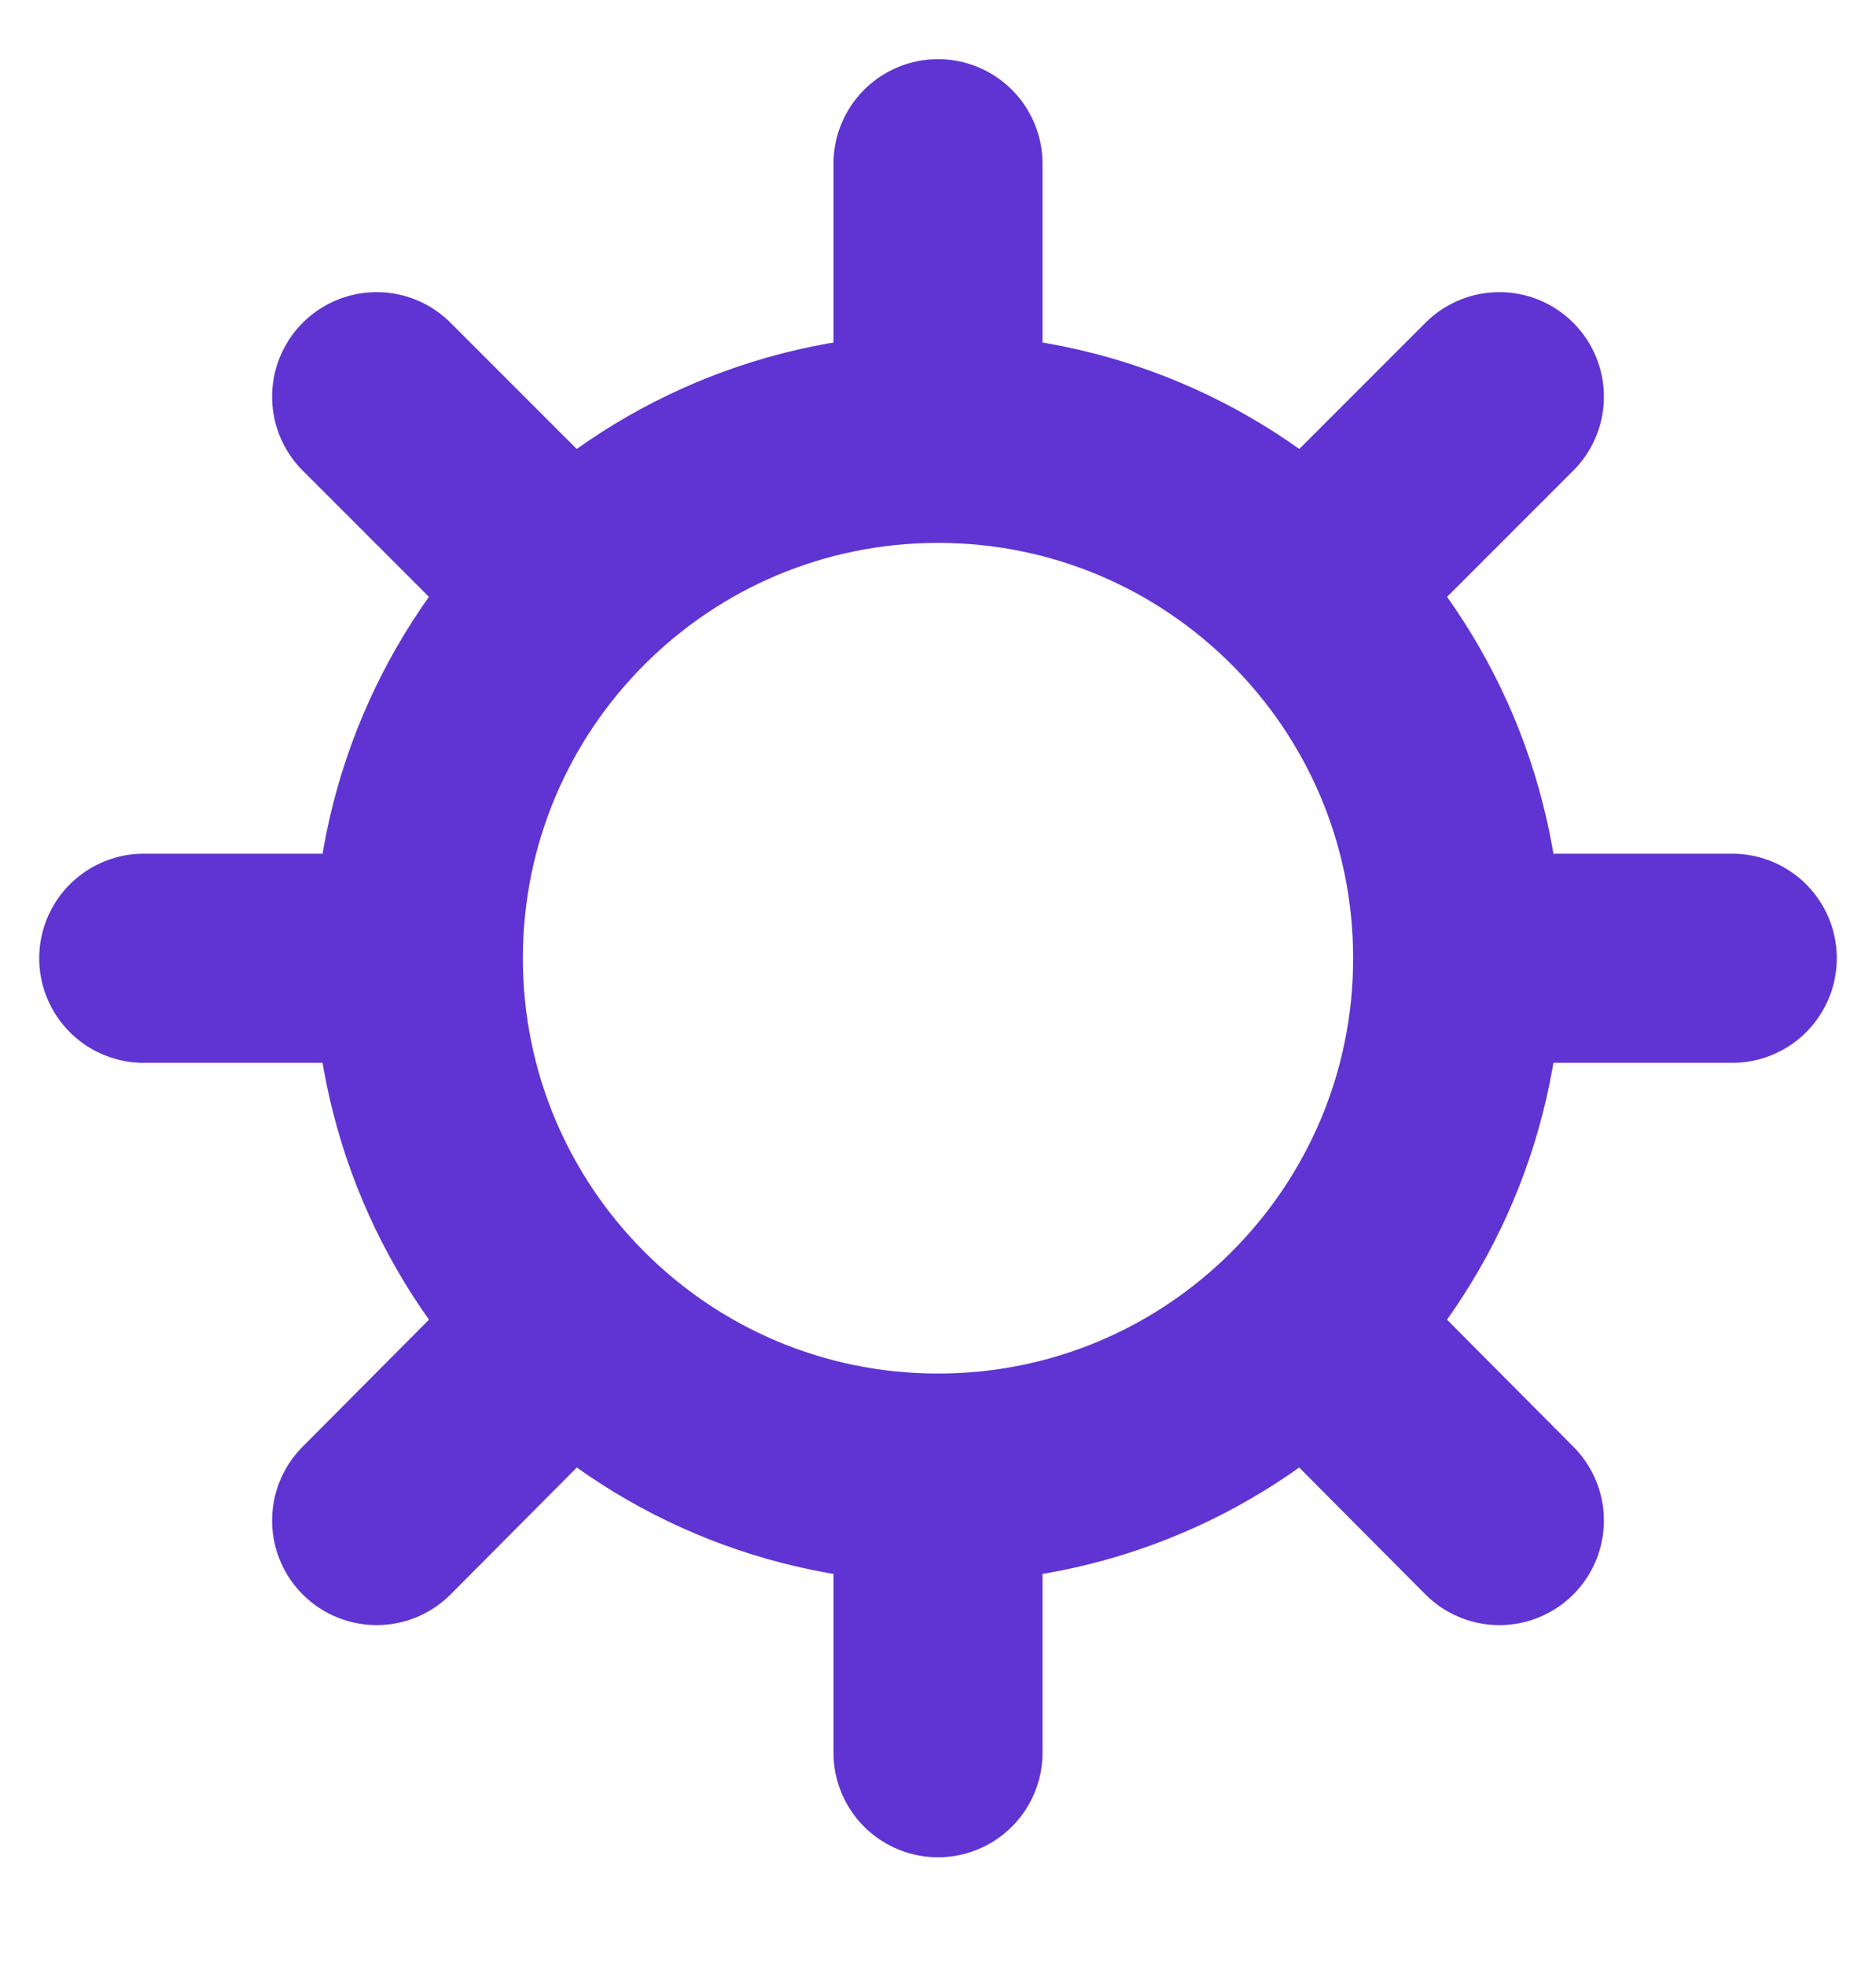 <?xml version="1.0" encoding="UTF-8"?>
<svg xmlns="http://www.w3.org/2000/svg" width="21" height="22" viewBox="0 0 21 22" fill="none">
  <path d="M10.5 4.053V1.832" stroke="#5F34D2" stroke-width="2.34" stroke-linecap="round" stroke-linejoin="round"></path>
  <path d="M5.785 6.008L4.216 4.439" stroke="#5F34D2" stroke-width="2.34" stroke-linecap="round" stroke-linejoin="round"></path>
  <path d="M3.83 10.723H1.609" stroke="#5F34D2" stroke-width="2.34" stroke-linecap="round" stroke-linejoin="round"></path>
  <path d="M5.785 15.438L4.216 17.015" stroke="#5F34D2" stroke-width="2.34" stroke-linecap="round" stroke-linejoin="round"></path>
  <path d="M15.215 15.438L16.784 17.015" stroke="#5F34D2" stroke-width="2.34" stroke-linecap="round" stroke-linejoin="round"></path>
  <path d="M17.17 10.723H19.391" stroke="#5F34D2" stroke-width="2.34" stroke-linecap="round" stroke-linejoin="round"></path>
  <path d="M15.215 6.008L16.784 4.439" stroke="#5F34D2" stroke-width="2.34" stroke-linecap="round" stroke-linejoin="round"></path>
  <path d="M10.5 17.393V19.613" stroke="#5F34D2" stroke-width="2.34" stroke-linecap="round" stroke-linejoin="round"></path>
  <path d="M10.5 16.54C13.713 16.54 16.317 13.935 16.317 10.723C16.317 7.51 13.713 4.905 10.5 4.905C7.287 4.905 4.683 7.51 4.683 10.723C4.683 13.935 7.287 16.54 10.5 16.54Z" stroke="#5F34D2" stroke-width="2.34" stroke-linecap="round" stroke-linejoin="round"></path>
</svg>
